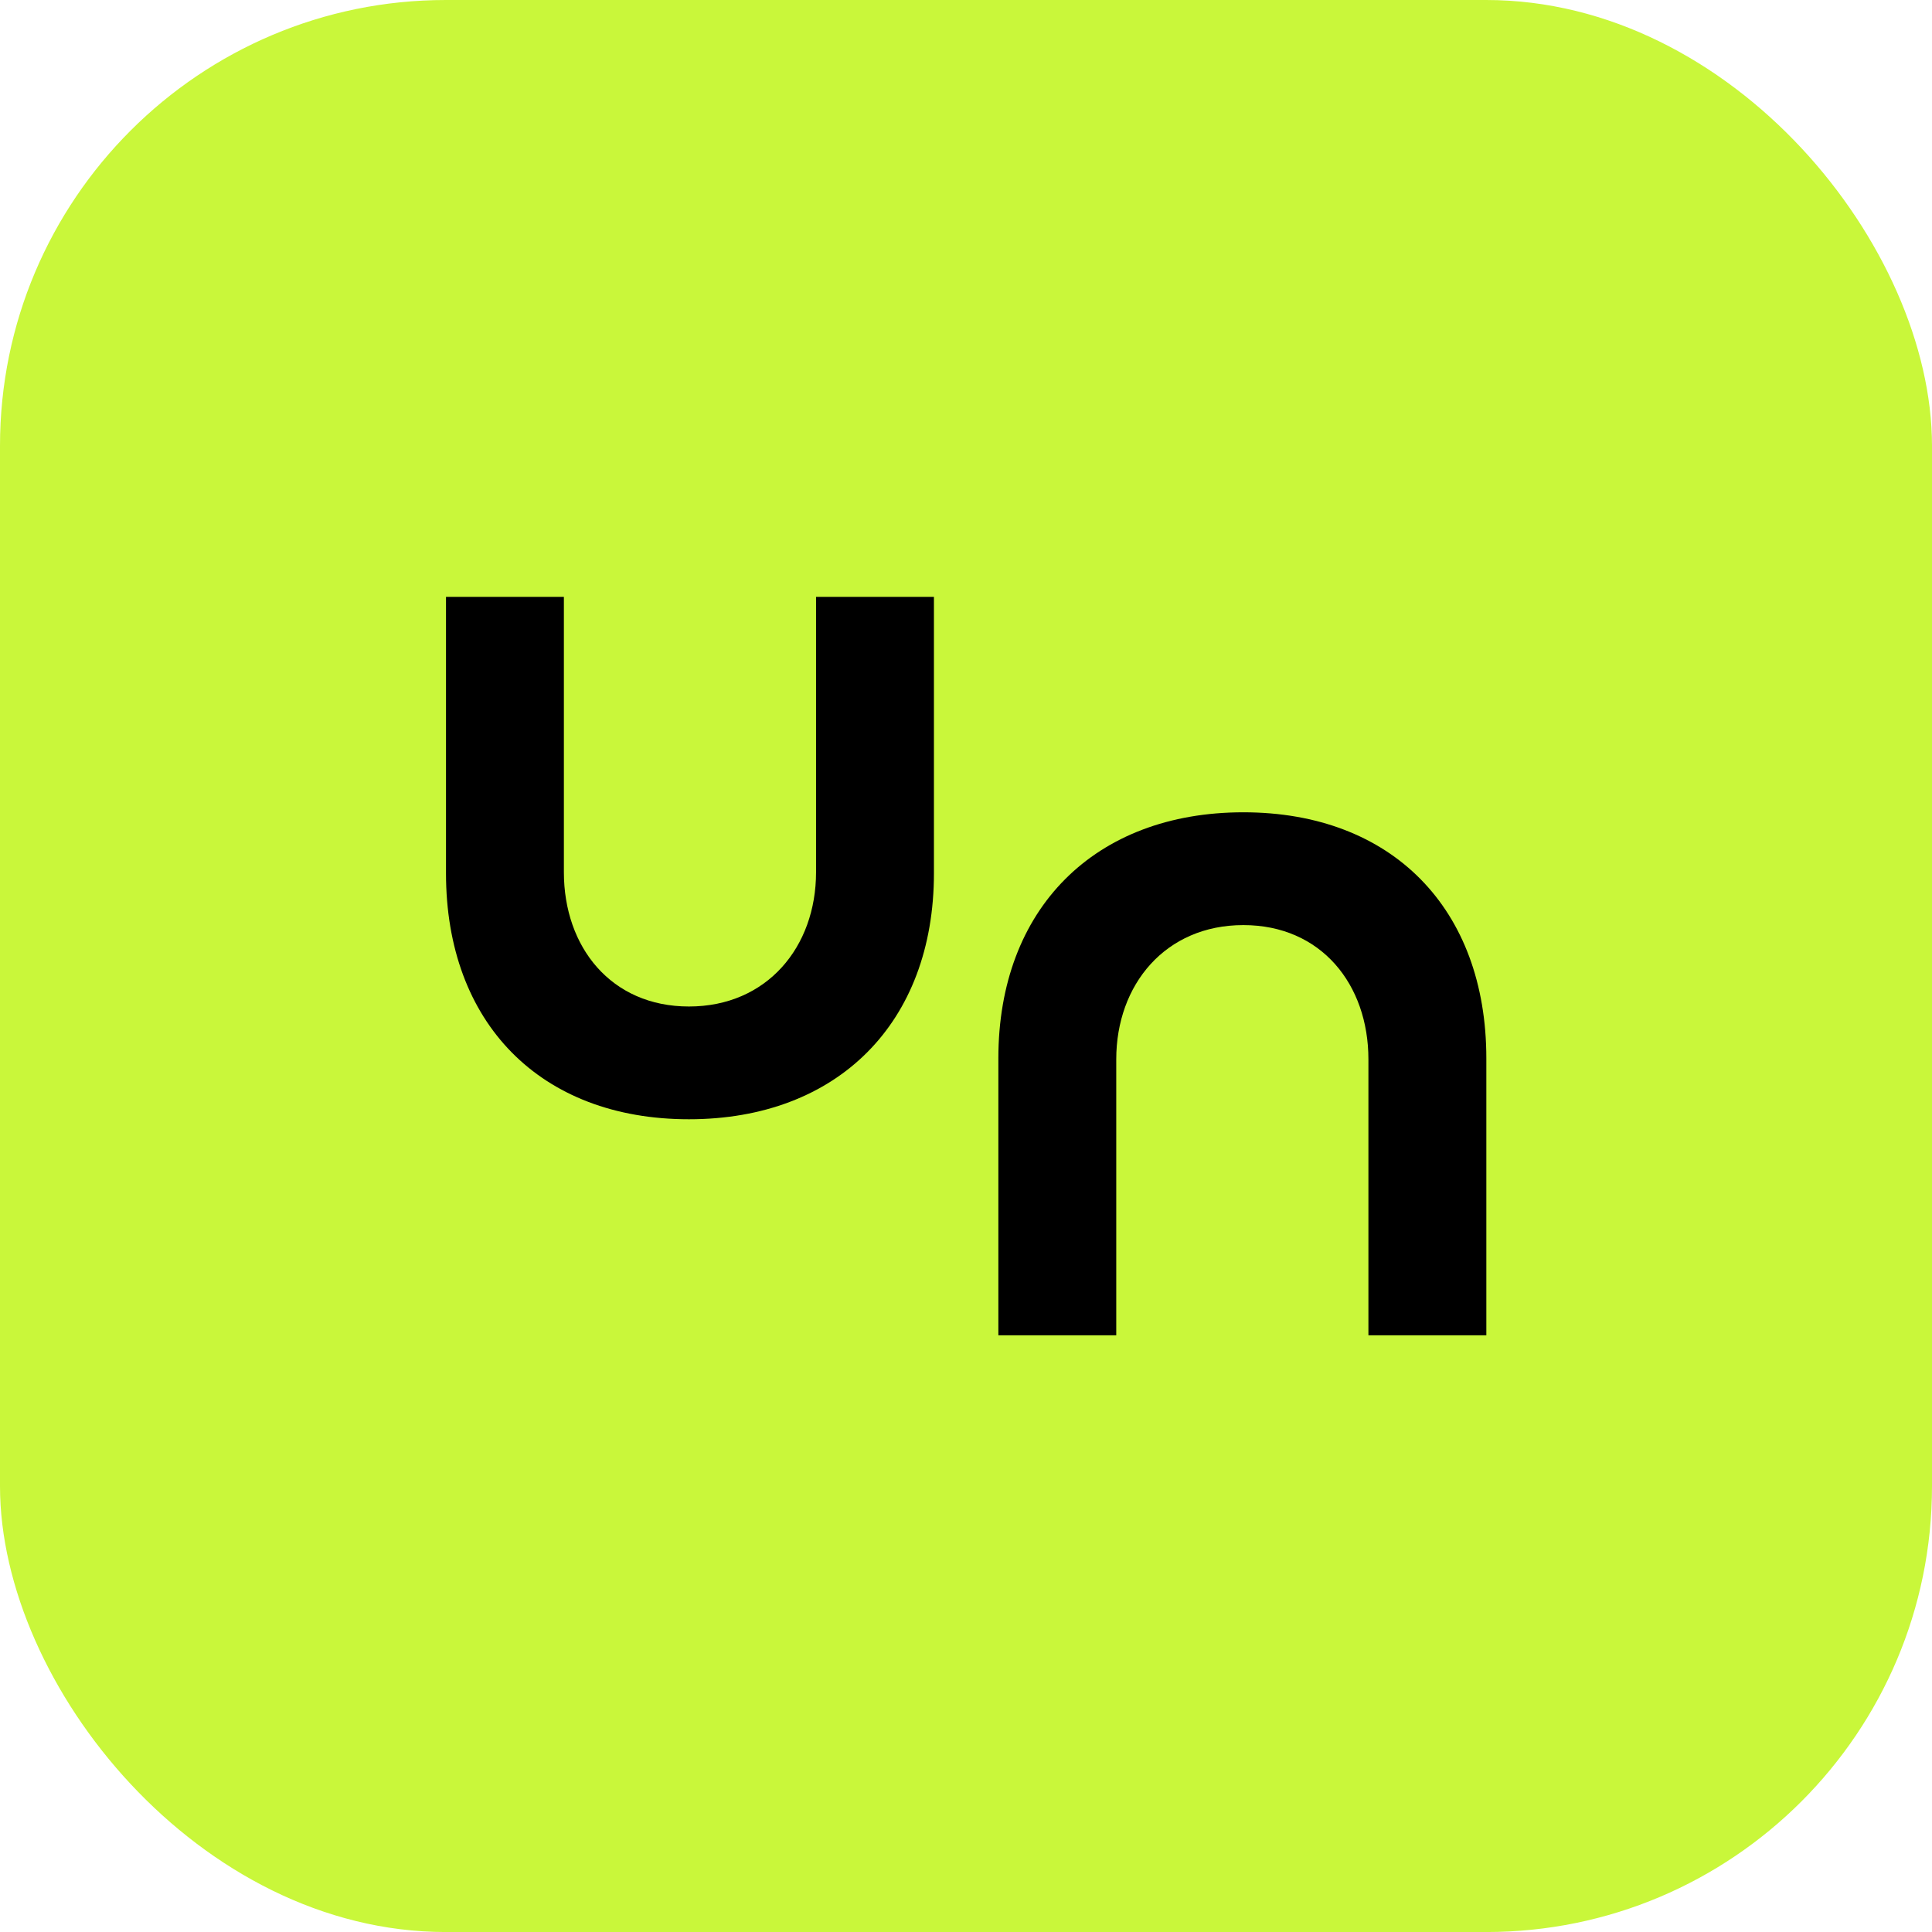 <svg width="52" height="52" viewBox="0 0 52 52" fill="none" xmlns="http://www.w3.org/2000/svg">
<rect width="52" height="52.001" rx="12" fill="#C9F73A"/>
<path d="M12.004 16.064H15.177V23.476C15.177 25.49 16.446 27.09 18.543 27.09C20.64 27.09 21.964 25.49 21.964 23.476V16.064H25.137V23.503C25.137 27.531 22.543 30.125 18.542 30.125C14.541 30.125 12.004 27.532 12.004 23.503V16.064Z" fill="black"/>
<path d="M40.004 35.94H36.831V28.513C36.831 26.499 35.562 24.899 33.465 24.899C31.368 24.899 30.044 26.499 30.044 28.513V35.94H26.871V28.486C26.871 24.457 29.465 21.863 33.465 21.863C37.466 21.863 40.005 24.457 40.005 28.486V35.94H40.004Z" fill="black"/>
</svg>
